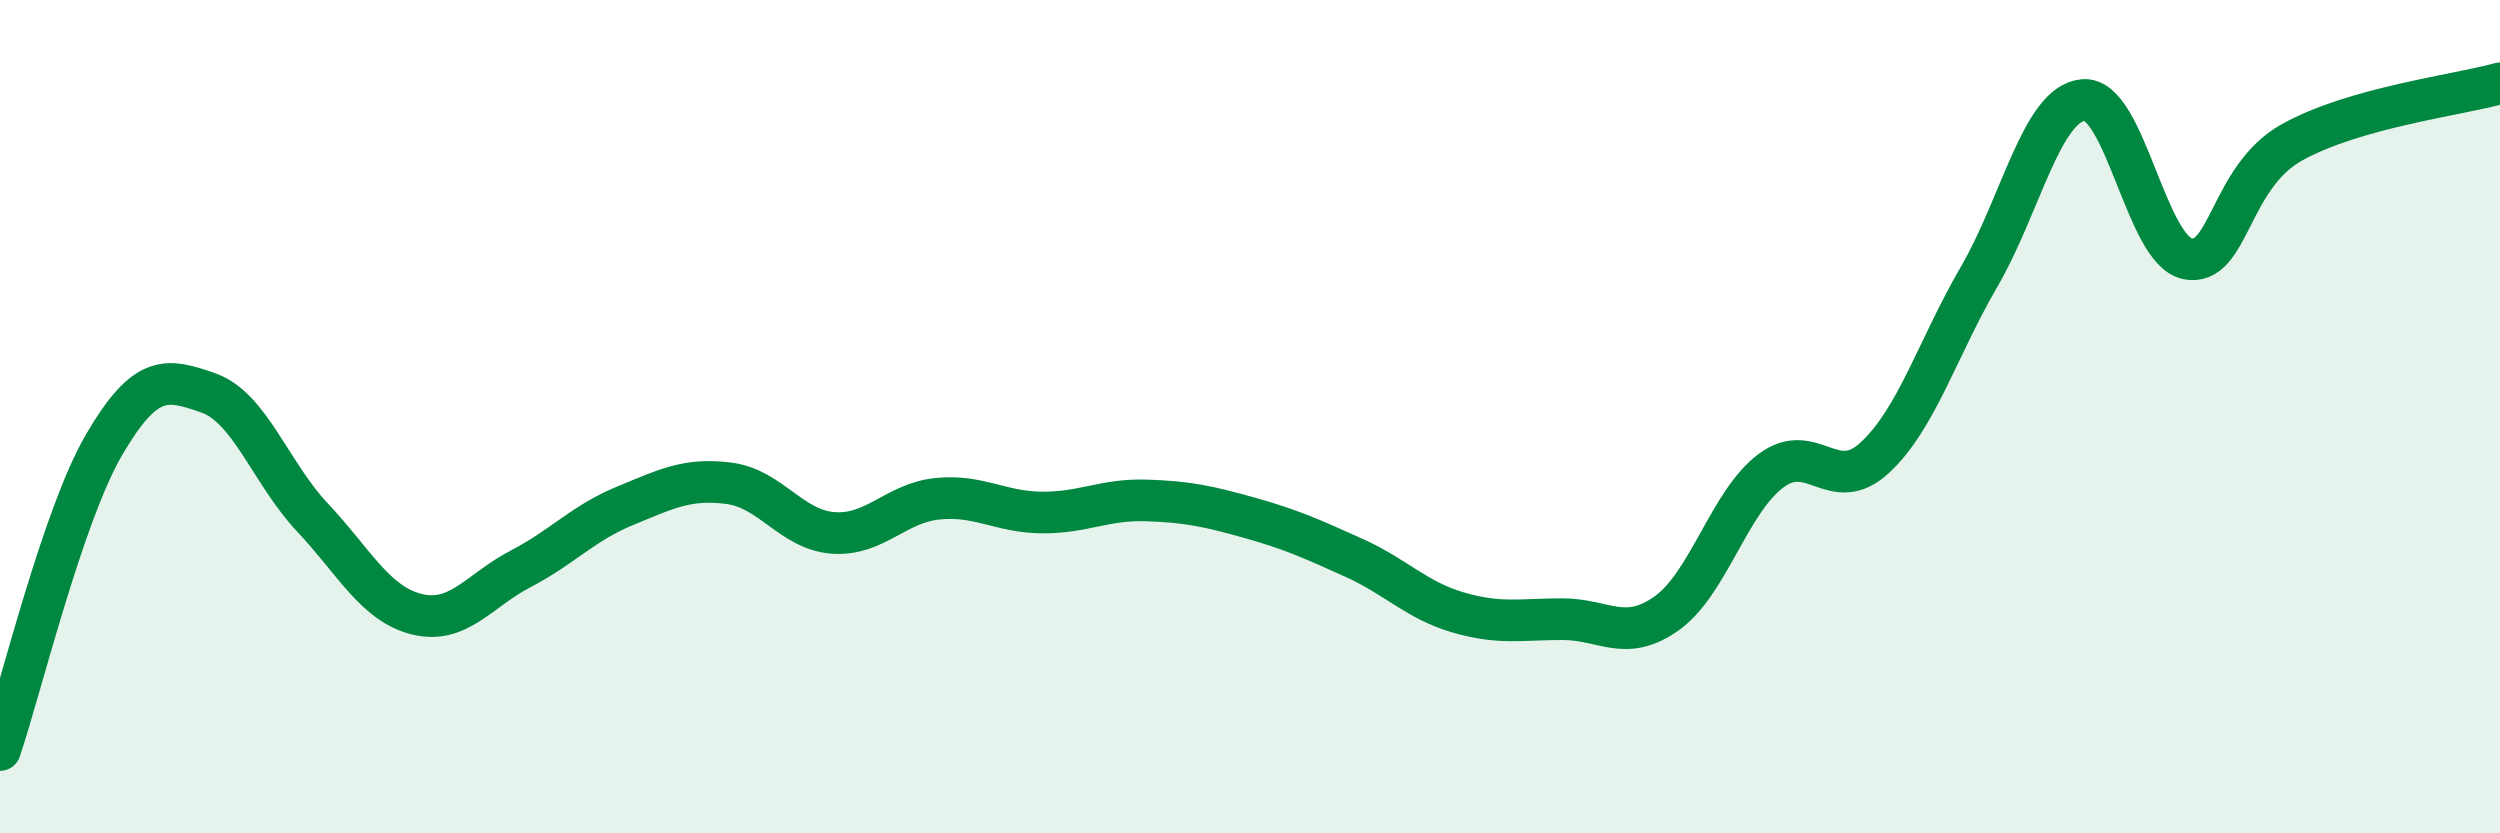 
    <svg width="60" height="20" viewBox="0 0 60 20" xmlns="http://www.w3.org/2000/svg">
      <path
        d="M 0,18 C 0.5,16.53 1.5,12.38 2.5,10.67 C 3.5,8.96 4,9.08 5,9.43 C 6,9.78 6.5,11.36 7.5,12.42 C 8.5,13.48 9,14.49 10,14.74 C 11,14.99 11.5,14.17 12.5,13.65 C 13.5,13.13 14,12.55 15,12.14 C 16,11.73 16.5,11.47 17.5,11.6 C 18.5,11.73 19,12.72 20,12.79 C 21,12.86 21.5,12.07 22.5,11.97 C 23.5,11.87 24,12.29 25,12.3 C 26,12.31 26.5,11.98 27.5,12.01 C 28.5,12.04 29,12.15 30,12.43 C 31,12.71 31.5,12.94 32.5,13.39 C 33.5,13.84 34,14.41 35,14.7 C 36,14.99 36.5,14.86 37.5,14.86 C 38.5,14.86 39,15.43 40,14.72 C 41,14.01 41.5,12.05 42.5,11.3 C 43.5,10.55 44,11.91 45,10.98 C 46,10.05 46.5,8.36 47.5,6.64 C 48.5,4.92 49,2.49 50,2.4 C 51,2.31 51.5,6.01 52.5,6.21 C 53.5,6.41 53.5,4.26 55,3.42 C 56.5,2.58 59,2.28 60,2L60 20L0 20Z"
        fill="#008740"
        opacity="0.1"
        stroke-linecap="round"
        stroke-linejoin="round"
      />
      <path
        d="M 0,18 C 0.5,16.53 1.5,12.38 2.5,10.67 C 3.5,8.96 4,9.08 5,9.43 C 6,9.78 6.5,11.36 7.5,12.42 C 8.5,13.48 9,14.49 10,14.74 C 11,14.99 11.5,14.17 12.5,13.65 C 13.5,13.13 14,12.55 15,12.14 C 16,11.73 16.5,11.47 17.5,11.6 C 18.5,11.73 19,12.72 20,12.79 C 21,12.86 21.5,12.07 22.5,11.97 C 23.5,11.87 24,12.29 25,12.3 C 26,12.31 26.5,11.98 27.5,12.01 C 28.5,12.04 29,12.15 30,12.43 C 31,12.71 31.5,12.94 32.5,13.39 C 33.5,13.84 34,14.41 35,14.7 C 36,14.99 36.5,14.86 37.5,14.86 C 38.5,14.86 39,15.43 40,14.72 C 41,14.01 41.5,12.05 42.5,11.3 C 43.5,10.55 44,11.91 45,10.98 C 46,10.05 46.5,8.36 47.5,6.64 C 48.5,4.92 49,2.49 50,2.4 C 51,2.31 51.5,6.01 52.5,6.21 C 53.5,6.41 53.5,4.26 55,3.42 C 56.5,2.58 59,2.28 60,2"
        stroke="#008740"
        stroke-width="1"
        fill="none"
        stroke-linecap="round"
        stroke-linejoin="round"
      />
    </svg>
  